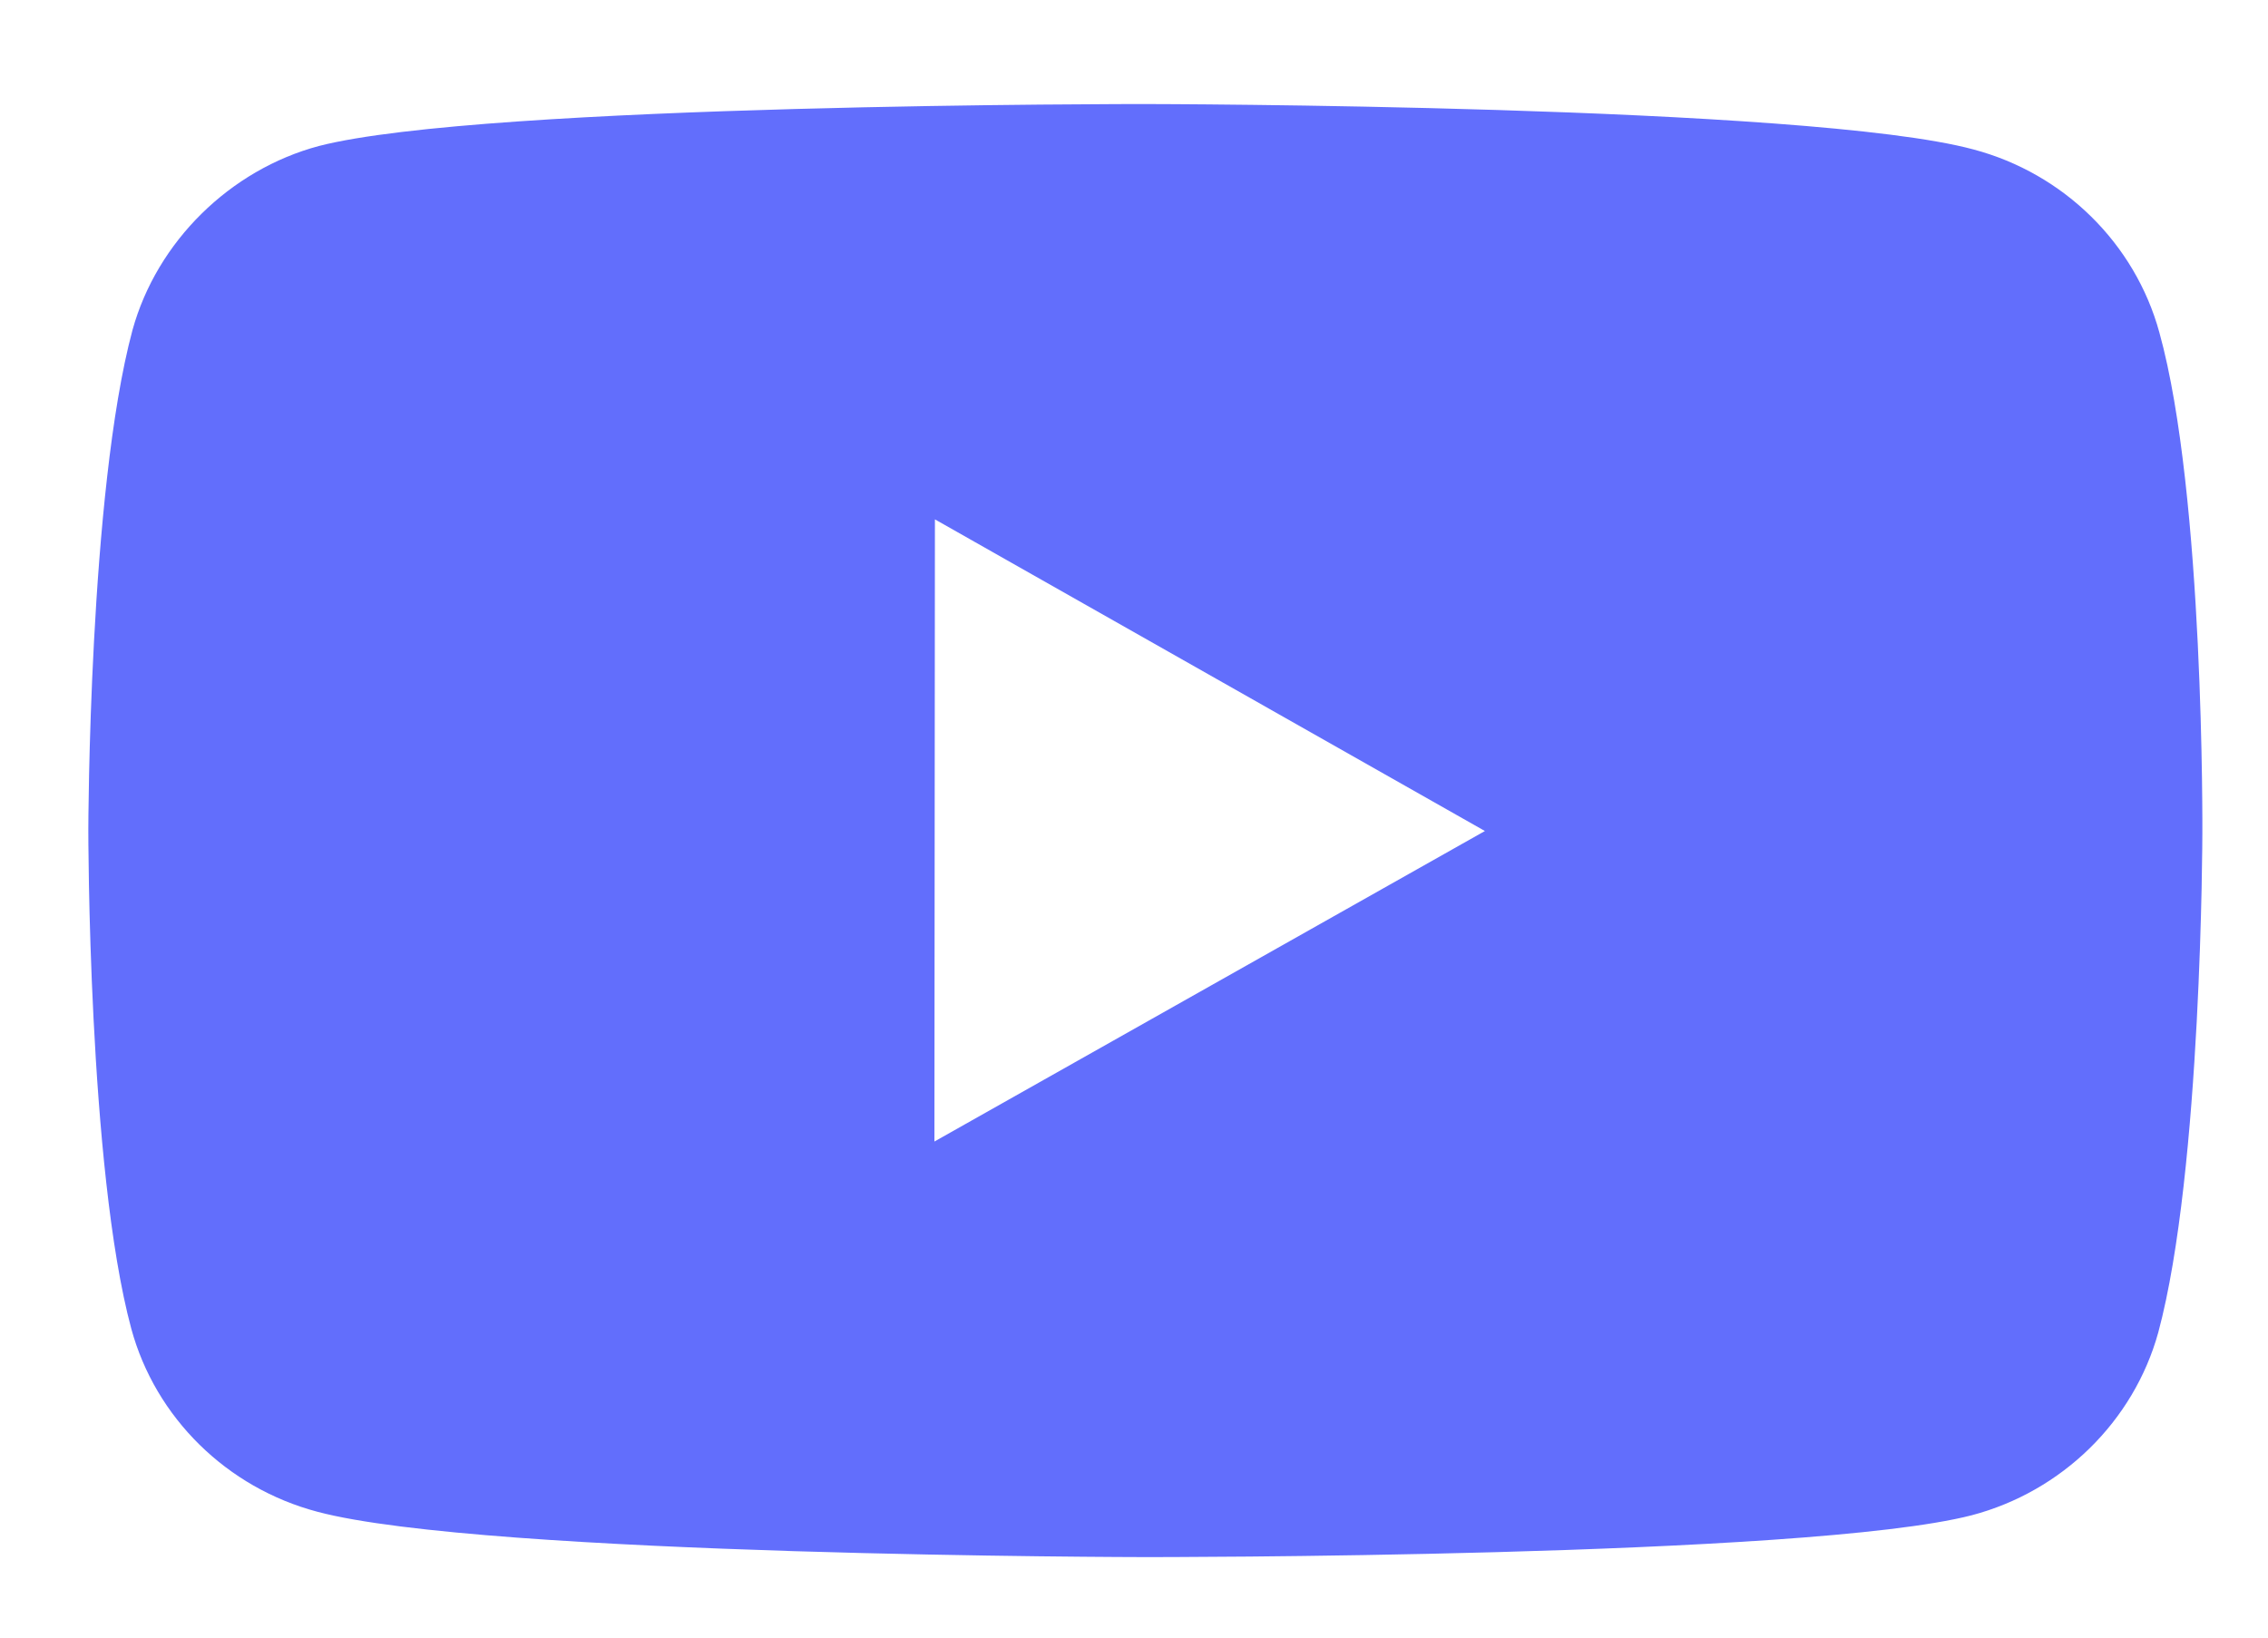 <svg width="18" height="13" viewBox="0 0 18 13" fill="none" xmlns="http://www.w3.org/2000/svg">
<path fill-rule="evenodd" clip-rule="evenodd" d="M15.661 1.186C16.379 1.376 16.945 1.933 17.138 2.64C17.496 3.929 17.479 6.617 17.479 6.617C17.479 6.617 17.476 9.29 17.129 10.578C16.934 11.283 16.366 11.84 15.648 12.029C14.335 12.367 9.083 12.361 9.083 12.361C9.083 12.361 3.846 12.355 2.519 12.001C1.8 11.811 1.234 11.254 1.042 10.548C0.698 9.272 0.701 6.585 0.701 6.585C0.701 6.585 0.705 3.912 1.051 2.622C1.245 1.917 1.827 1.347 2.531 1.159C3.845 0.82 9.096 0.826 9.096 0.826C9.096 0.826 14.348 0.832 15.661 1.186ZM7.42 4.123L7.416 9.062L11.785 6.597L7.42 4.123Z" fill="#626EFC"/>
</svg>
